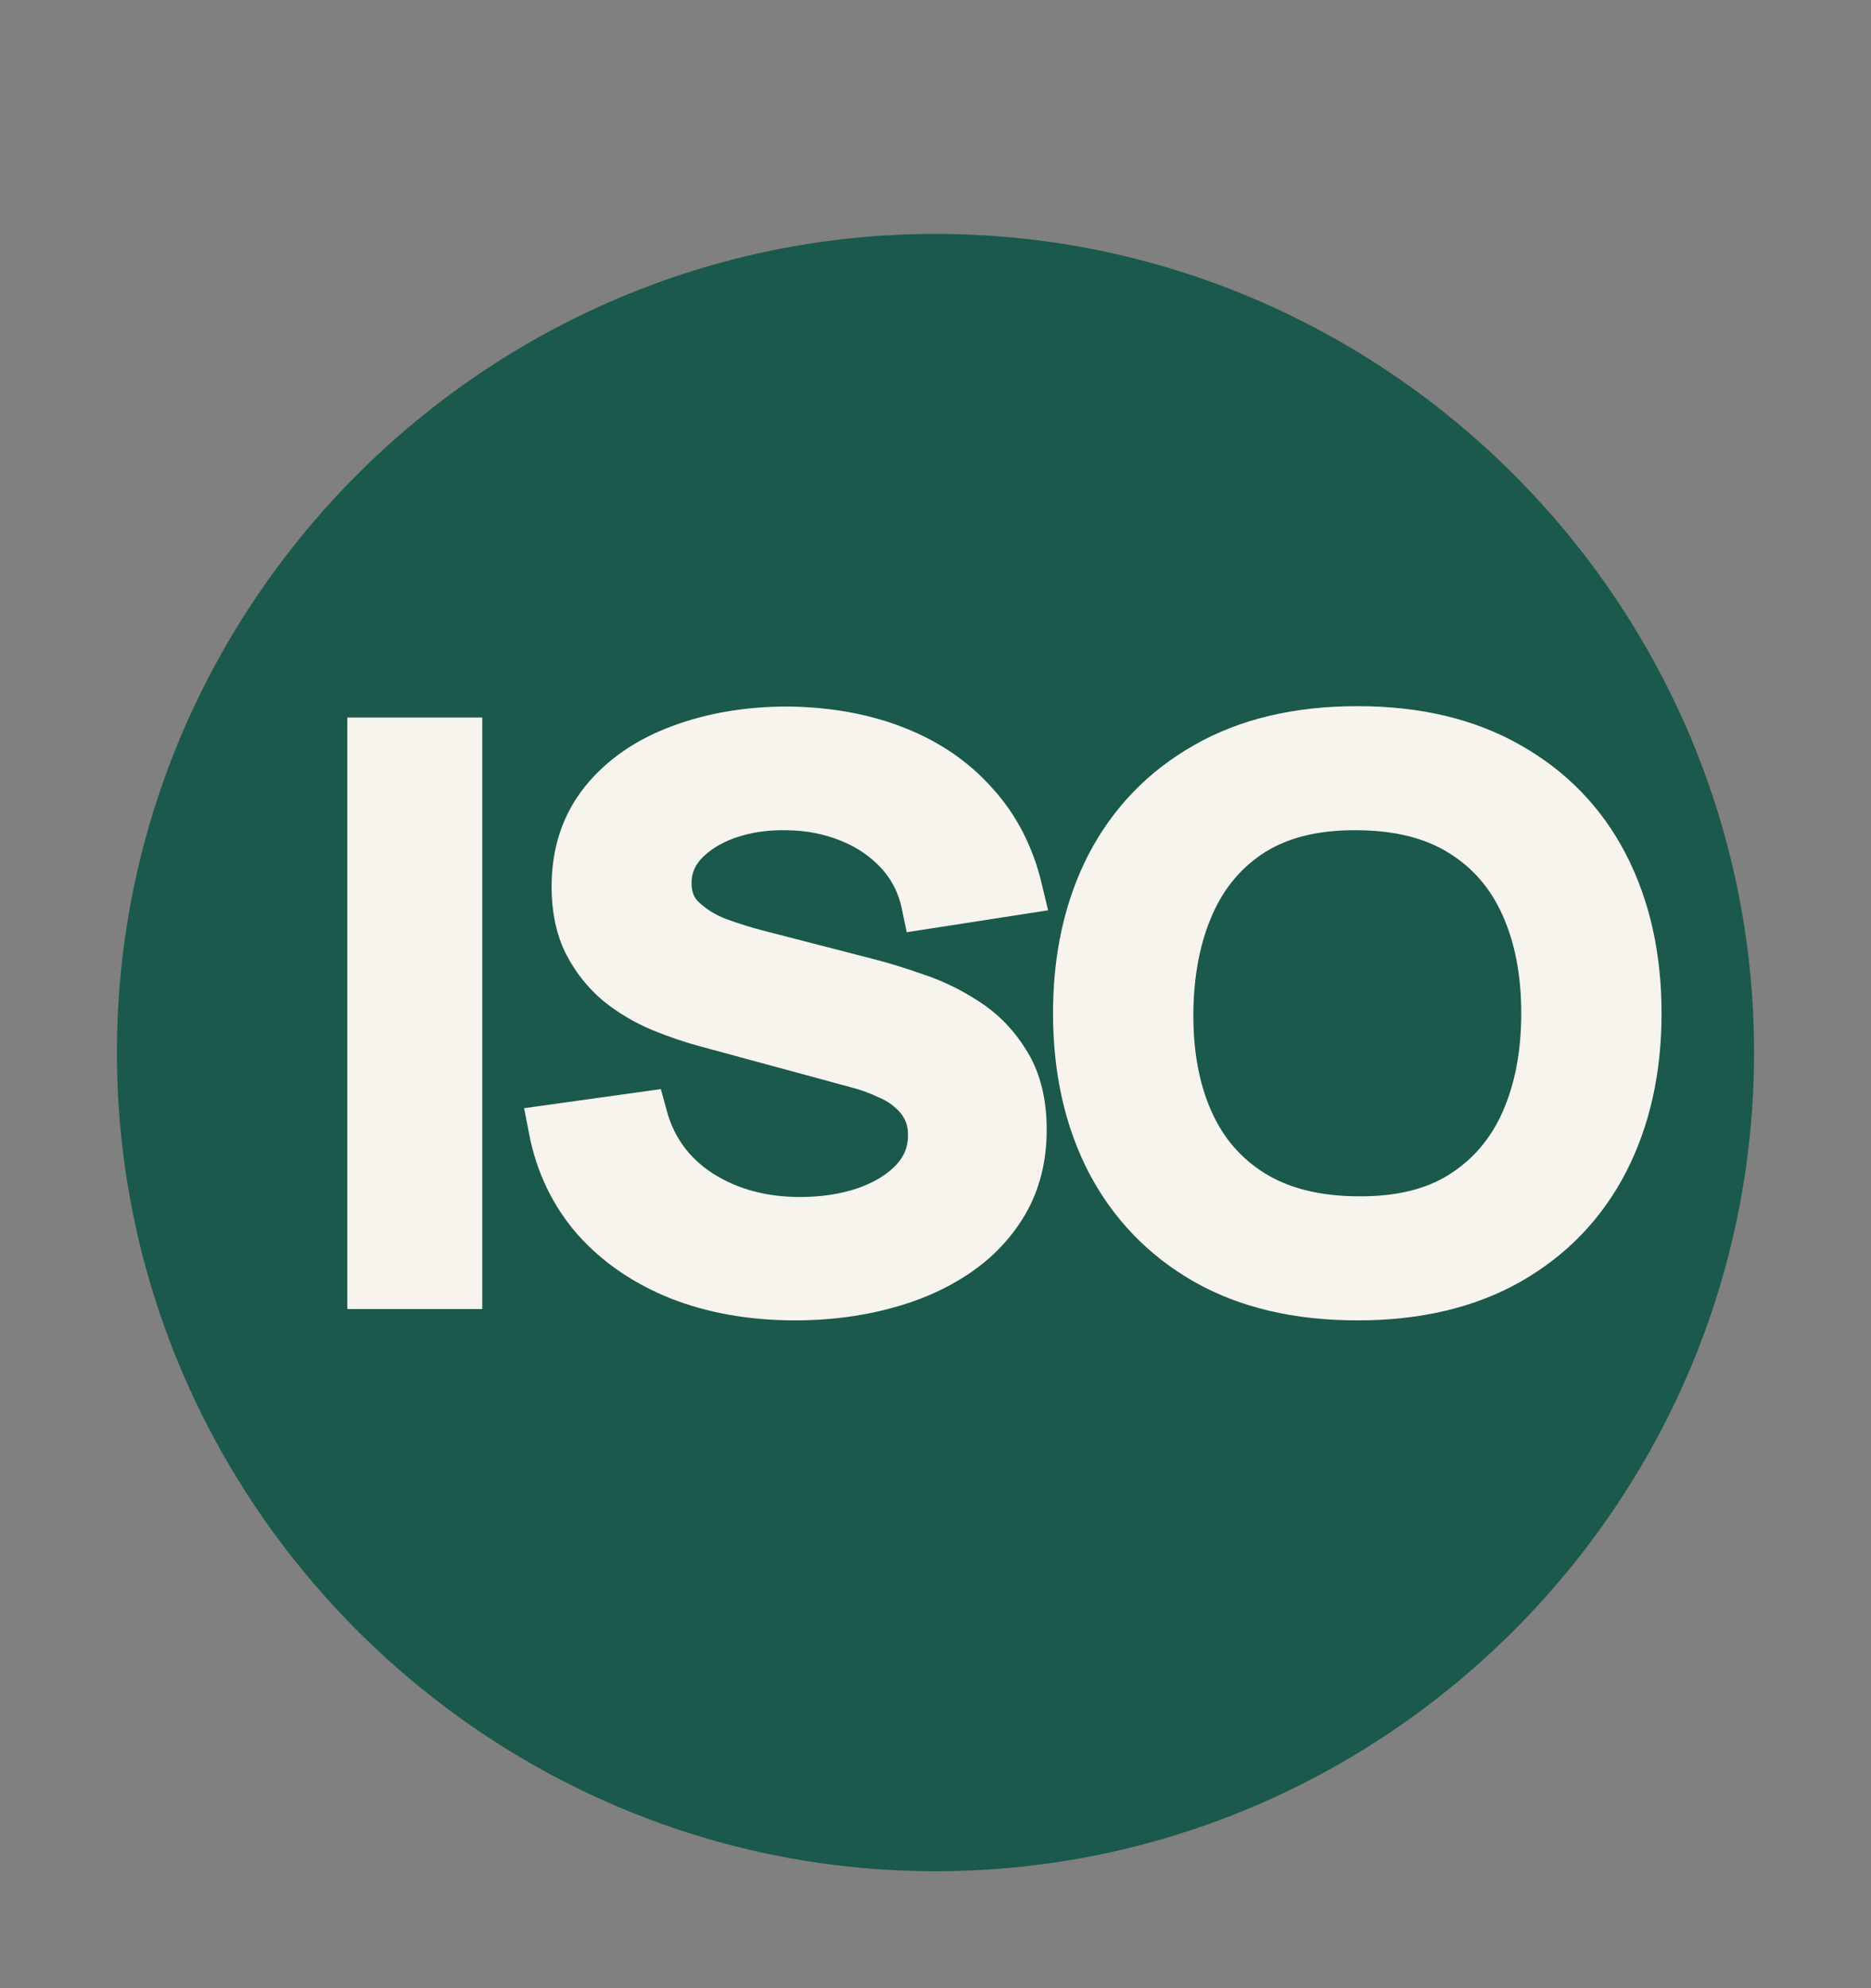 <?xml version="1.0" encoding="UTF-8"?> <svg xmlns="http://www.w3.org/2000/svg" width="16" height="17" viewBox="0 0 16 17" fill="none"><rect x="0" y="0" width="16" height="17" fill="#808080" stroke="none"/><path d="M8 16C11.85 16 15 12.85 15 9C15 5.15 11.85 2 8 2C4.15 2 1 5.15 1 9C1 12.85 4.15 16 8 16Z" fill="#1A594B"></path><path d="M11.609 11.08C11.102 11.08 10.671 10.979 10.315 10.777C9.959 10.573 9.686 10.29 9.496 9.927C9.309 9.564 9.215 9.143 9.215 8.664C9.215 8.185 9.309 7.764 9.496 7.401C9.686 7.038 9.959 6.756 10.315 6.554C10.671 6.35 11.102 6.248 11.609 6.248C12.112 6.248 12.542 6.35 12.899 6.554C13.257 6.756 13.53 7.038 13.718 7.401C13.905 7.764 13.999 8.185 13.999 8.664C13.999 9.143 13.905 9.564 13.718 9.927C13.53 10.29 13.257 10.573 12.899 10.777C12.542 10.979 12.112 11.08 11.609 11.08ZM11.609 10.439C11.967 10.443 12.265 10.371 12.501 10.223C12.74 10.073 12.92 9.864 13.039 9.598C13.159 9.33 13.219 9.018 13.219 8.664C13.219 8.31 13.159 8 13.039 7.736C12.92 7.47 12.74 7.263 12.501 7.115C12.265 6.967 11.967 6.891 11.609 6.889C11.25 6.885 10.951 6.957 10.712 7.105C10.476 7.253 10.297 7.462 10.178 7.73C10.059 7.998 9.998 8.31 9.995 8.664C9.993 9.018 10.051 9.329 10.171 9.595C10.29 9.859 10.47 10.065 10.709 10.213C10.95 10.361 11.25 10.437 11.609 10.439Z" fill="#F7F3ED" stroke="#F7F3ED" stroke-width="0.42"></path><path d="M6.801 11.08C6.438 11.08 6.11 11.023 5.817 10.909C5.526 10.793 5.286 10.629 5.096 10.416C4.909 10.201 4.787 9.947 4.73 9.653L5.497 9.546C5.574 9.83 5.736 10.051 5.982 10.21C6.228 10.367 6.515 10.445 6.843 10.445C7.047 10.445 7.234 10.416 7.405 10.358C7.576 10.298 7.714 10.213 7.817 10.104C7.922 9.992 7.975 9.859 7.975 9.704C7.975 9.621 7.958 9.546 7.926 9.482C7.895 9.418 7.852 9.362 7.796 9.315C7.742 9.265 7.675 9.223 7.595 9.189C7.518 9.152 7.432 9.121 7.339 9.096L6.042 8.744C5.915 8.71 5.786 8.666 5.655 8.612C5.524 8.557 5.403 8.485 5.293 8.397C5.185 8.306 5.097 8.196 5.029 8.065C4.961 7.932 4.927 7.771 4.927 7.582C4.927 7.296 5.007 7.055 5.166 6.857C5.328 6.657 5.546 6.507 5.82 6.406C6.094 6.303 6.401 6.251 6.741 6.251C7.083 6.256 7.389 6.312 7.658 6.419C7.93 6.526 8.155 6.681 8.333 6.883C8.514 7.082 8.638 7.325 8.706 7.611L7.919 7.733C7.883 7.559 7.808 7.41 7.694 7.285C7.579 7.159 7.438 7.062 7.272 6.995C7.105 6.927 6.925 6.891 6.731 6.889C6.543 6.885 6.371 6.911 6.214 6.967C6.059 7.022 5.935 7.101 5.841 7.202C5.75 7.303 5.704 7.419 5.704 7.549C5.704 7.678 5.745 7.782 5.827 7.862C5.909 7.941 6.01 8.005 6.129 8.052C6.251 8.097 6.372 8.135 6.492 8.165L7.426 8.406C7.544 8.436 7.676 8.477 7.824 8.529C7.974 8.578 8.118 8.648 8.256 8.738C8.397 8.828 8.513 8.948 8.604 9.099C8.695 9.247 8.741 9.434 8.741 9.659C8.741 9.893 8.69 10.099 8.586 10.278C8.483 10.454 8.342 10.602 8.161 10.722C7.983 10.84 7.777 10.929 7.543 10.989C7.308 11.05 7.061 11.08 6.801 11.08Z" fill="#F7F3ED" stroke="#F7F3ED" stroke-width="0.42"></path><path d="M3.18 10.983V6.345H3.914V10.983H3.18Z" fill="#F7F3ED" stroke="#F7F3ED" stroke-width="0.42"></path></svg> 